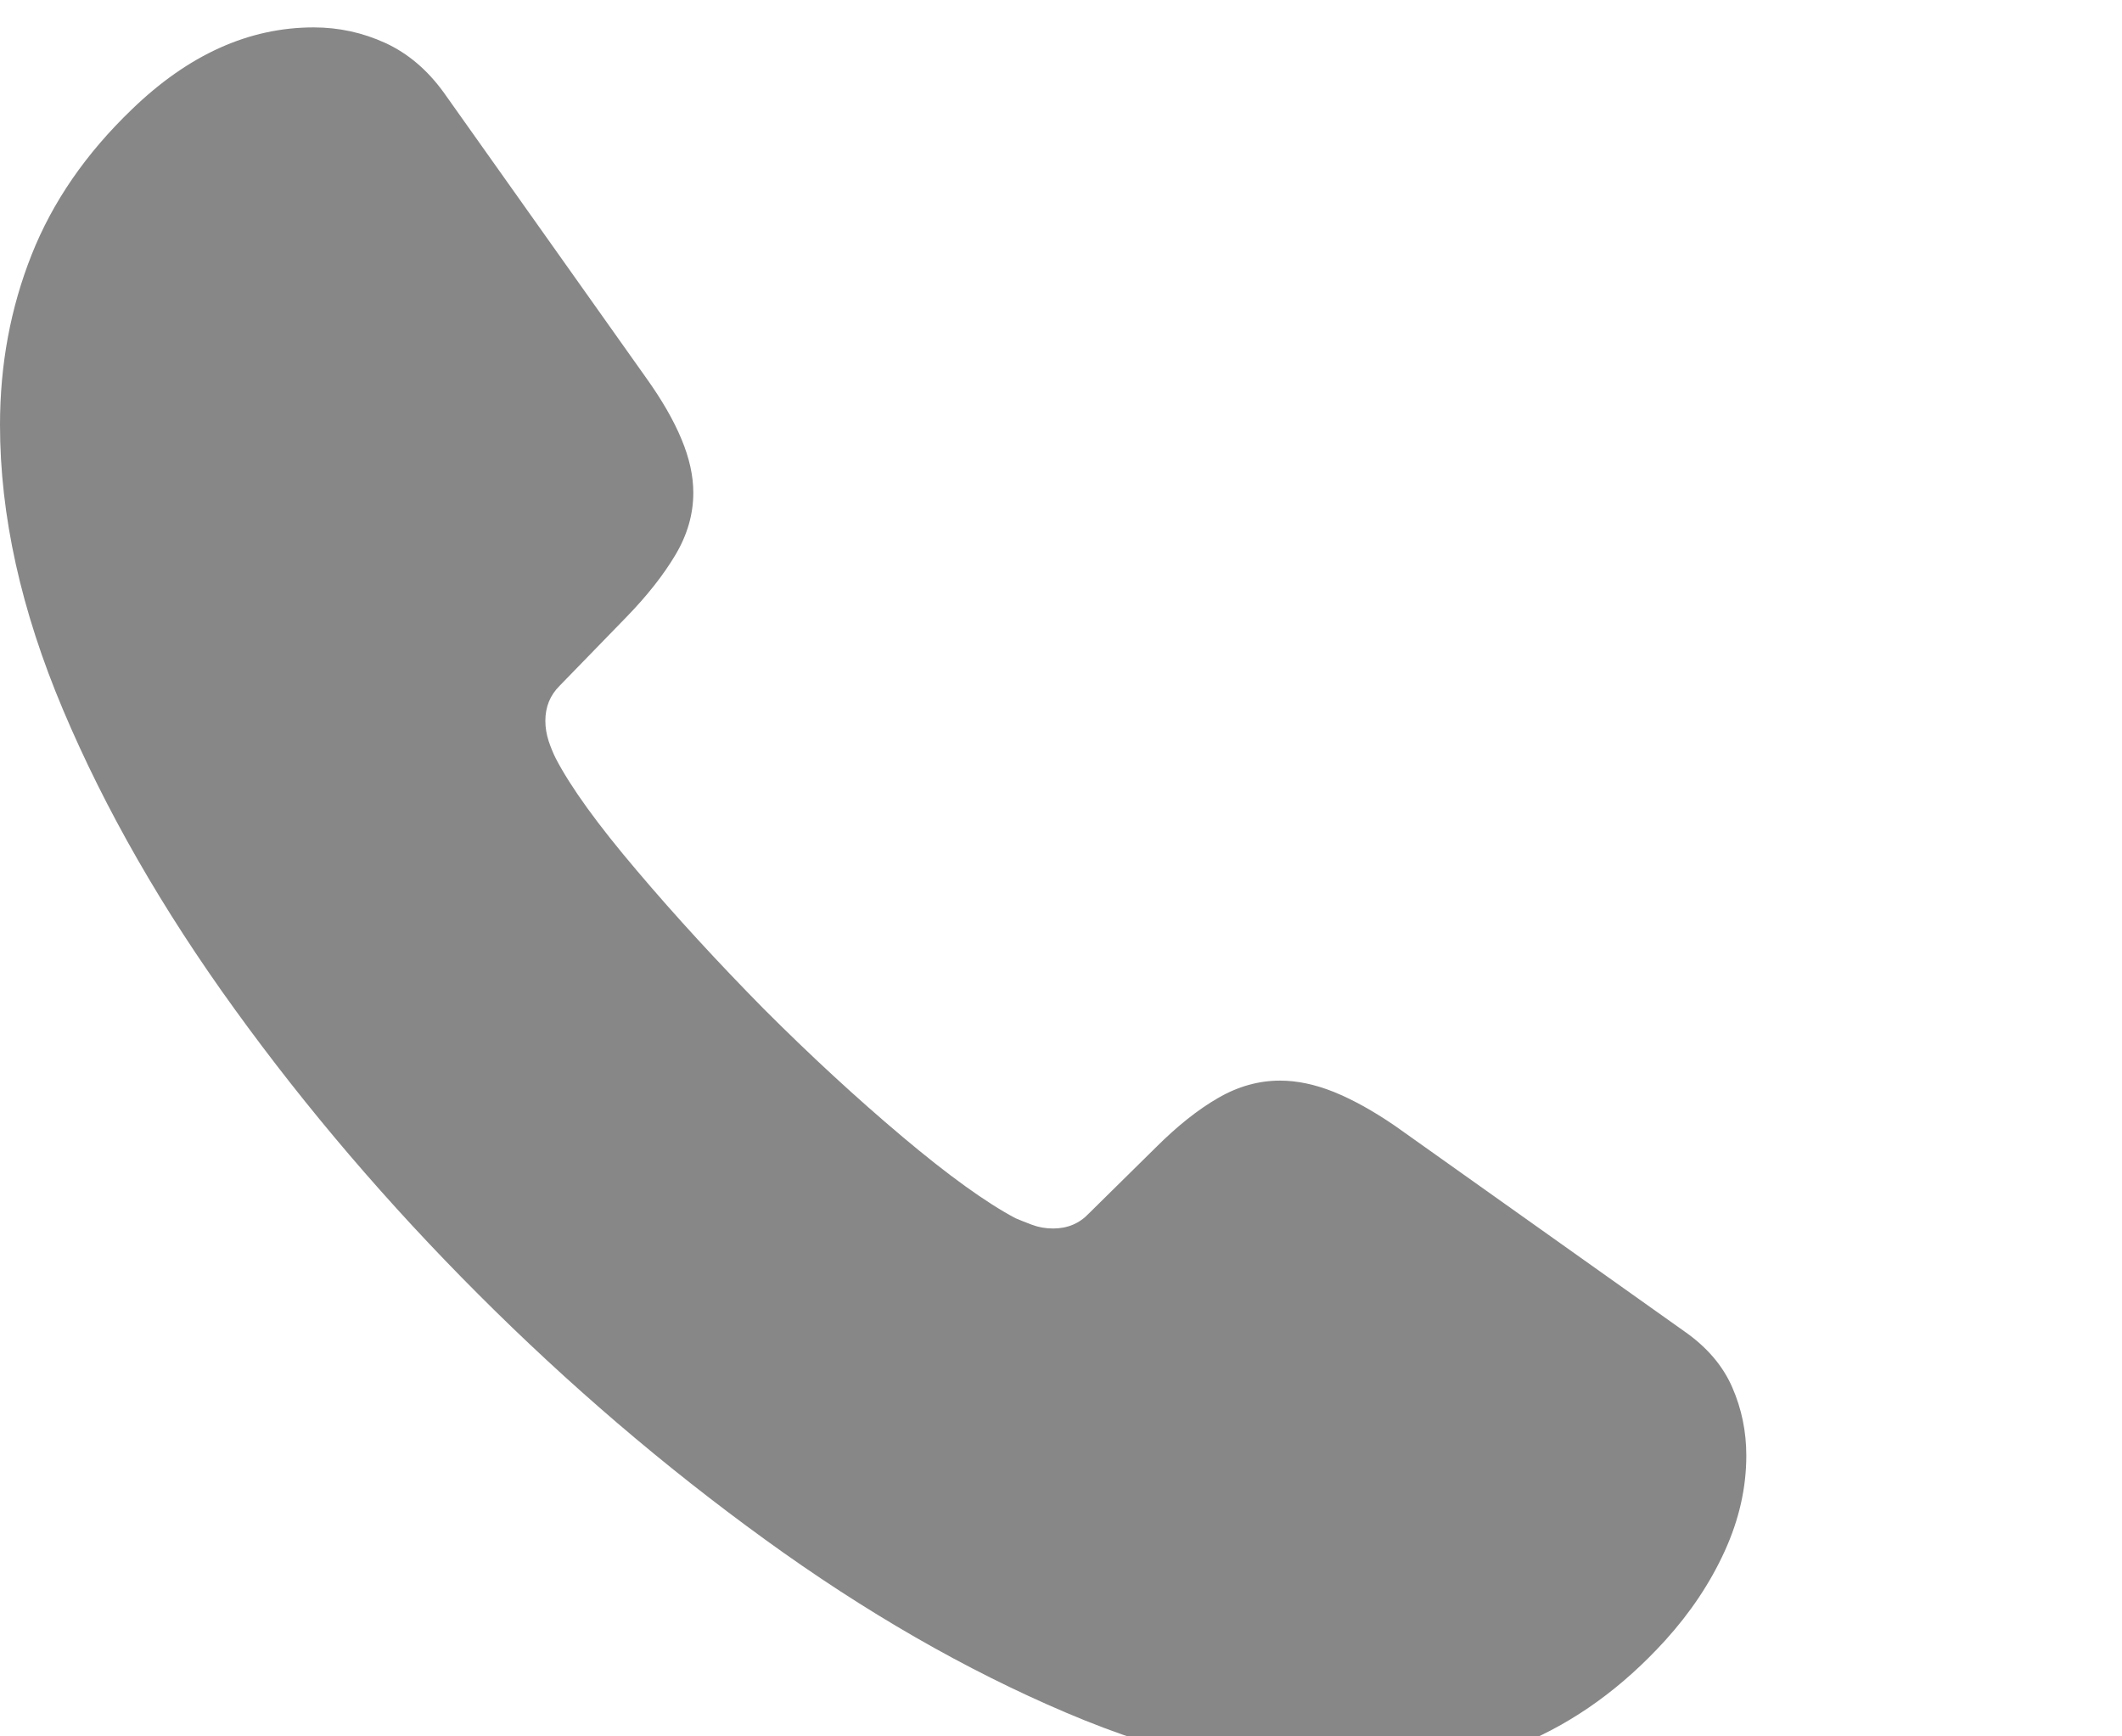 <?xml version="1.0" encoding="UTF-8"?> <svg xmlns="http://www.w3.org/2000/svg" width="22" height="18" viewBox="0 0 22 18" fill="none"><g clip-path="url(#clip0_347_16921)"><path d="M4.961 13.419C5.898 14.356 6.888 15.203 7.93 15.958C8.971 16.713 10.013 17.312 11.055 17.755C12.096 18.198 13.083 18.419 14.014 18.419C14.645 18.419 15.234 18.305 15.781 18.077C16.328 17.849 16.823 17.491 17.266 17.003C17.526 16.716 17.731 16.409 17.881 16.08C18.031 15.751 18.105 15.421 18.105 15.089C18.105 14.841 18.057 14.605 17.959 14.381C17.861 14.156 17.695 13.963 17.461 13.8L14.463 11.671C14.235 11.515 14.023 11.398 13.828 11.319C13.633 11.241 13.447 11.202 13.271 11.202C13.05 11.202 12.835 11.262 12.627 11.383C12.419 11.503 12.204 11.674 11.982 11.896L11.289 12.579C11.191 12.683 11.068 12.735 10.918 12.735C10.84 12.735 10.767 12.722 10.698 12.696C10.63 12.67 10.573 12.648 10.527 12.628C10.221 12.465 9.831 12.184 9.355 11.783C8.88 11.383 8.402 10.942 7.92 10.46C7.445 9.978 7.005 9.5 6.602 9.024C6.198 8.549 5.918 8.162 5.762 7.862C5.736 7.81 5.711 7.75 5.688 7.682C5.666 7.613 5.654 7.543 5.654 7.472C5.654 7.328 5.703 7.208 5.801 7.11L6.494 6.397C6.709 6.176 6.878 5.961 7.002 5.753C7.126 5.545 7.188 5.33 7.188 5.108C7.188 4.933 7.147 4.747 7.065 4.552C6.984 4.356 6.862 4.145 6.699 3.917L4.6 0.958C4.43 0.724 4.229 0.553 3.994 0.445C3.76 0.338 3.512 0.284 3.252 0.284C2.581 0.284 1.953 0.567 1.367 1.134C0.892 1.59 0.545 2.092 0.327 2.643C0.109 3.193 0 3.78 0 4.405C0 5.343 0.218 6.327 0.654 7.359C1.09 8.391 1.683 9.425 2.432 10.46C3.18 11.495 4.023 12.481 4.961 13.419Z" fill="#878787"></path></g><defs><clipPath id="clip0_347_16921"><rect width="22" height="18" fill="white"></rect></clipPath></defs></svg> 